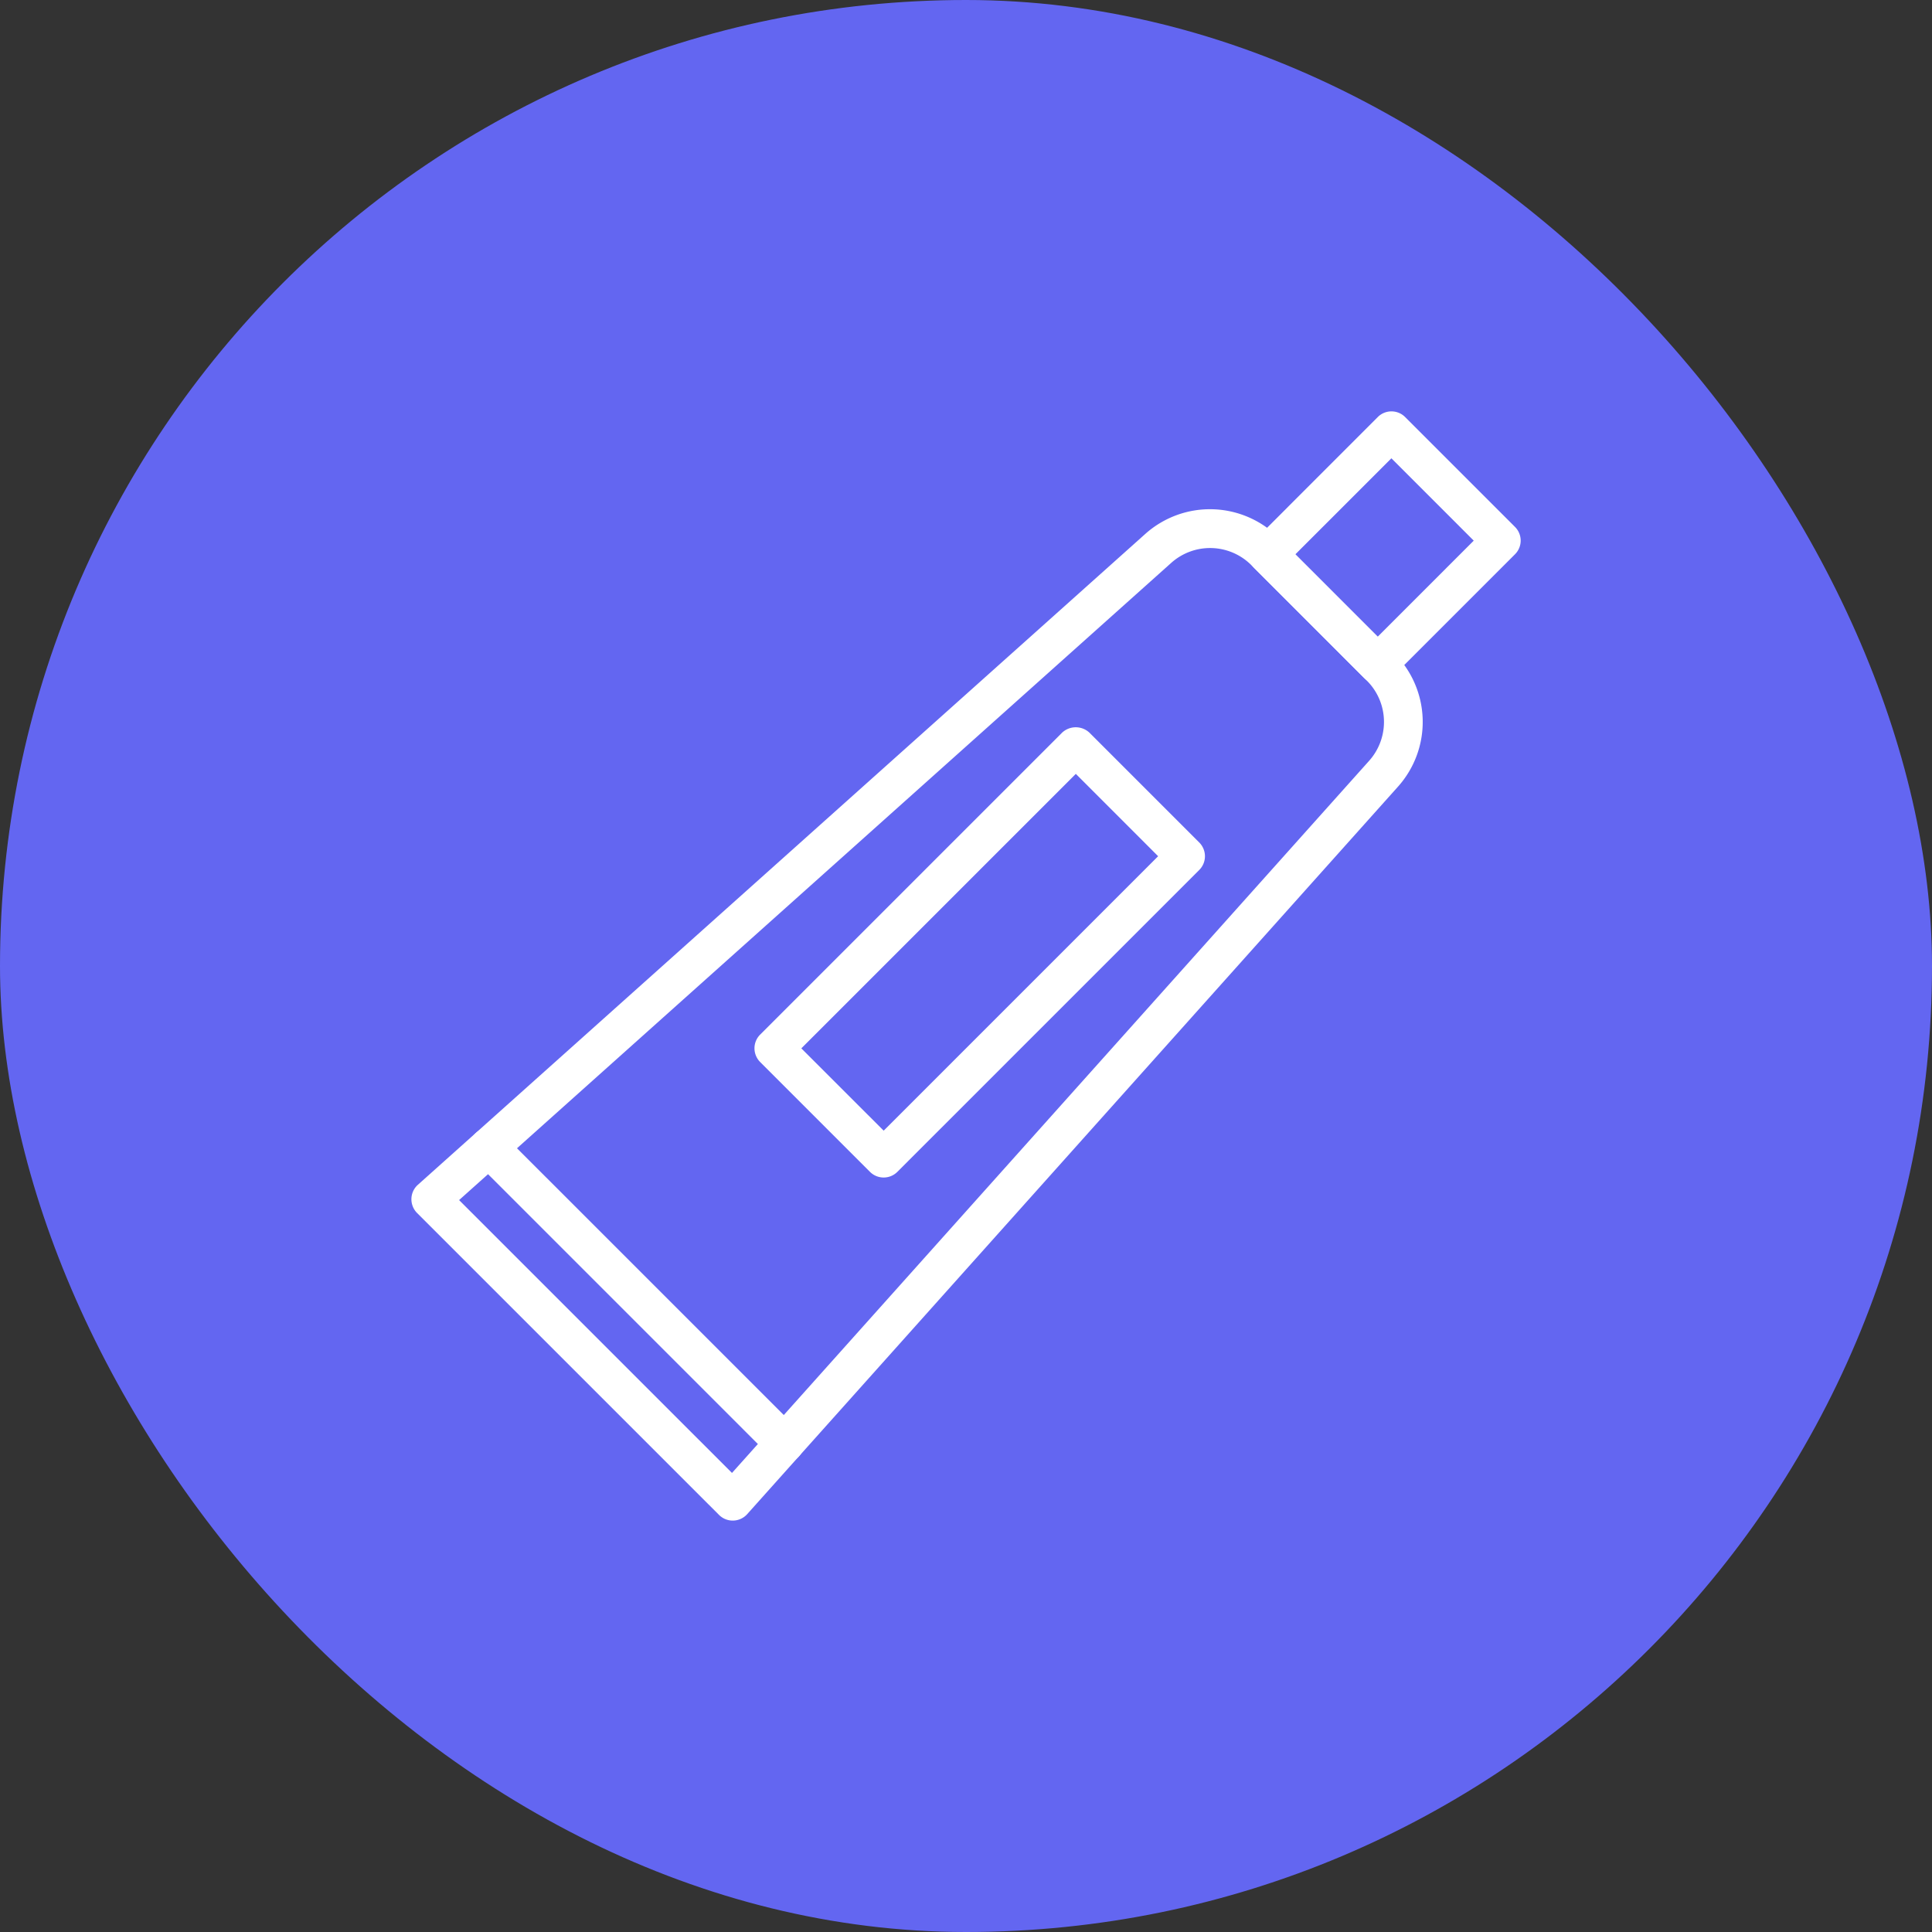 <svg xmlns="http://www.w3.org/2000/svg" width="56" height="56" fill="none" xmlns:v="https://vecta.io/nano"><rect width="100%" height="100%" fill="#333333" stroke="none"/><rect width="56" height="56" rx="28" fill="#6366f1"/><g fill="#fff"><path d="M21.239 44.075a.56.56 0 0 1-.398-.165l-8.751-8.75a.56.56 0 0 1-.125-.19c-.028-.071-.042-.147-.04-.224a.56.56 0 0 1 .187-.404l21.085-18.866c.536-.479 1.235-.735 1.953-.715s1.402.314 1.911.822l3.354 3.354c.508.509.802 1.192.822 1.911s-.236 1.417-.715 1.953h0L21.658 43.888c-.051.057-.113.103-.183.135s-.145.05-.221.052h-.015zm-7.932-9.29l7.91 7.909 18.469-20.643a1.69 1.69 0 0 0-.064-2.319l-3.354-3.354a1.69 1.69 0 0 0-2.318-.064l-20.642 18.47z"/><path d="M39.933 19.813a.56.56 0 0 1-.397-.165l-3.181-3.182a.56.56 0 0 1 0-.796l3.579-3.58a.56.56 0 0 1 .796 0l3.182 3.182a.56.56 0 0 1 0 .795l-3.58 3.58a.56.56 0 0 1-.398.165zm-2.386-3.745l2.386 2.387 2.784-2.784-2.387-2.387-2.784 2.784zM22.742 42.397a.56.56 0 0 1-.398-.165l-8.575-8.575a.56.56 0 1 1 .795-.795l8.576 8.575a.56.56 0 0 1 .154.288c.022.109.011.222-.032.325a.56.56 0 0 1-.207.252c-.092.061-.201.095-.312.095zm2.872-8.266a.56.56 0 0 1-.398-.165l-3.182-3.182c-.105-.105-.165-.249-.165-.398a.56.56 0 0 1 .165-.398l8.75-8.75a.58.58 0 0 1 .795 0l3.182 3.182c.105.105.165.249.165.398a.56.56 0 0 1-.165.398l-8.75 8.75a.56.56 0 0 1-.398.165zm-2.387-3.744l2.387 2.386 7.955-7.955-2.386-2.387-7.955 7.955z"/></g></svg>